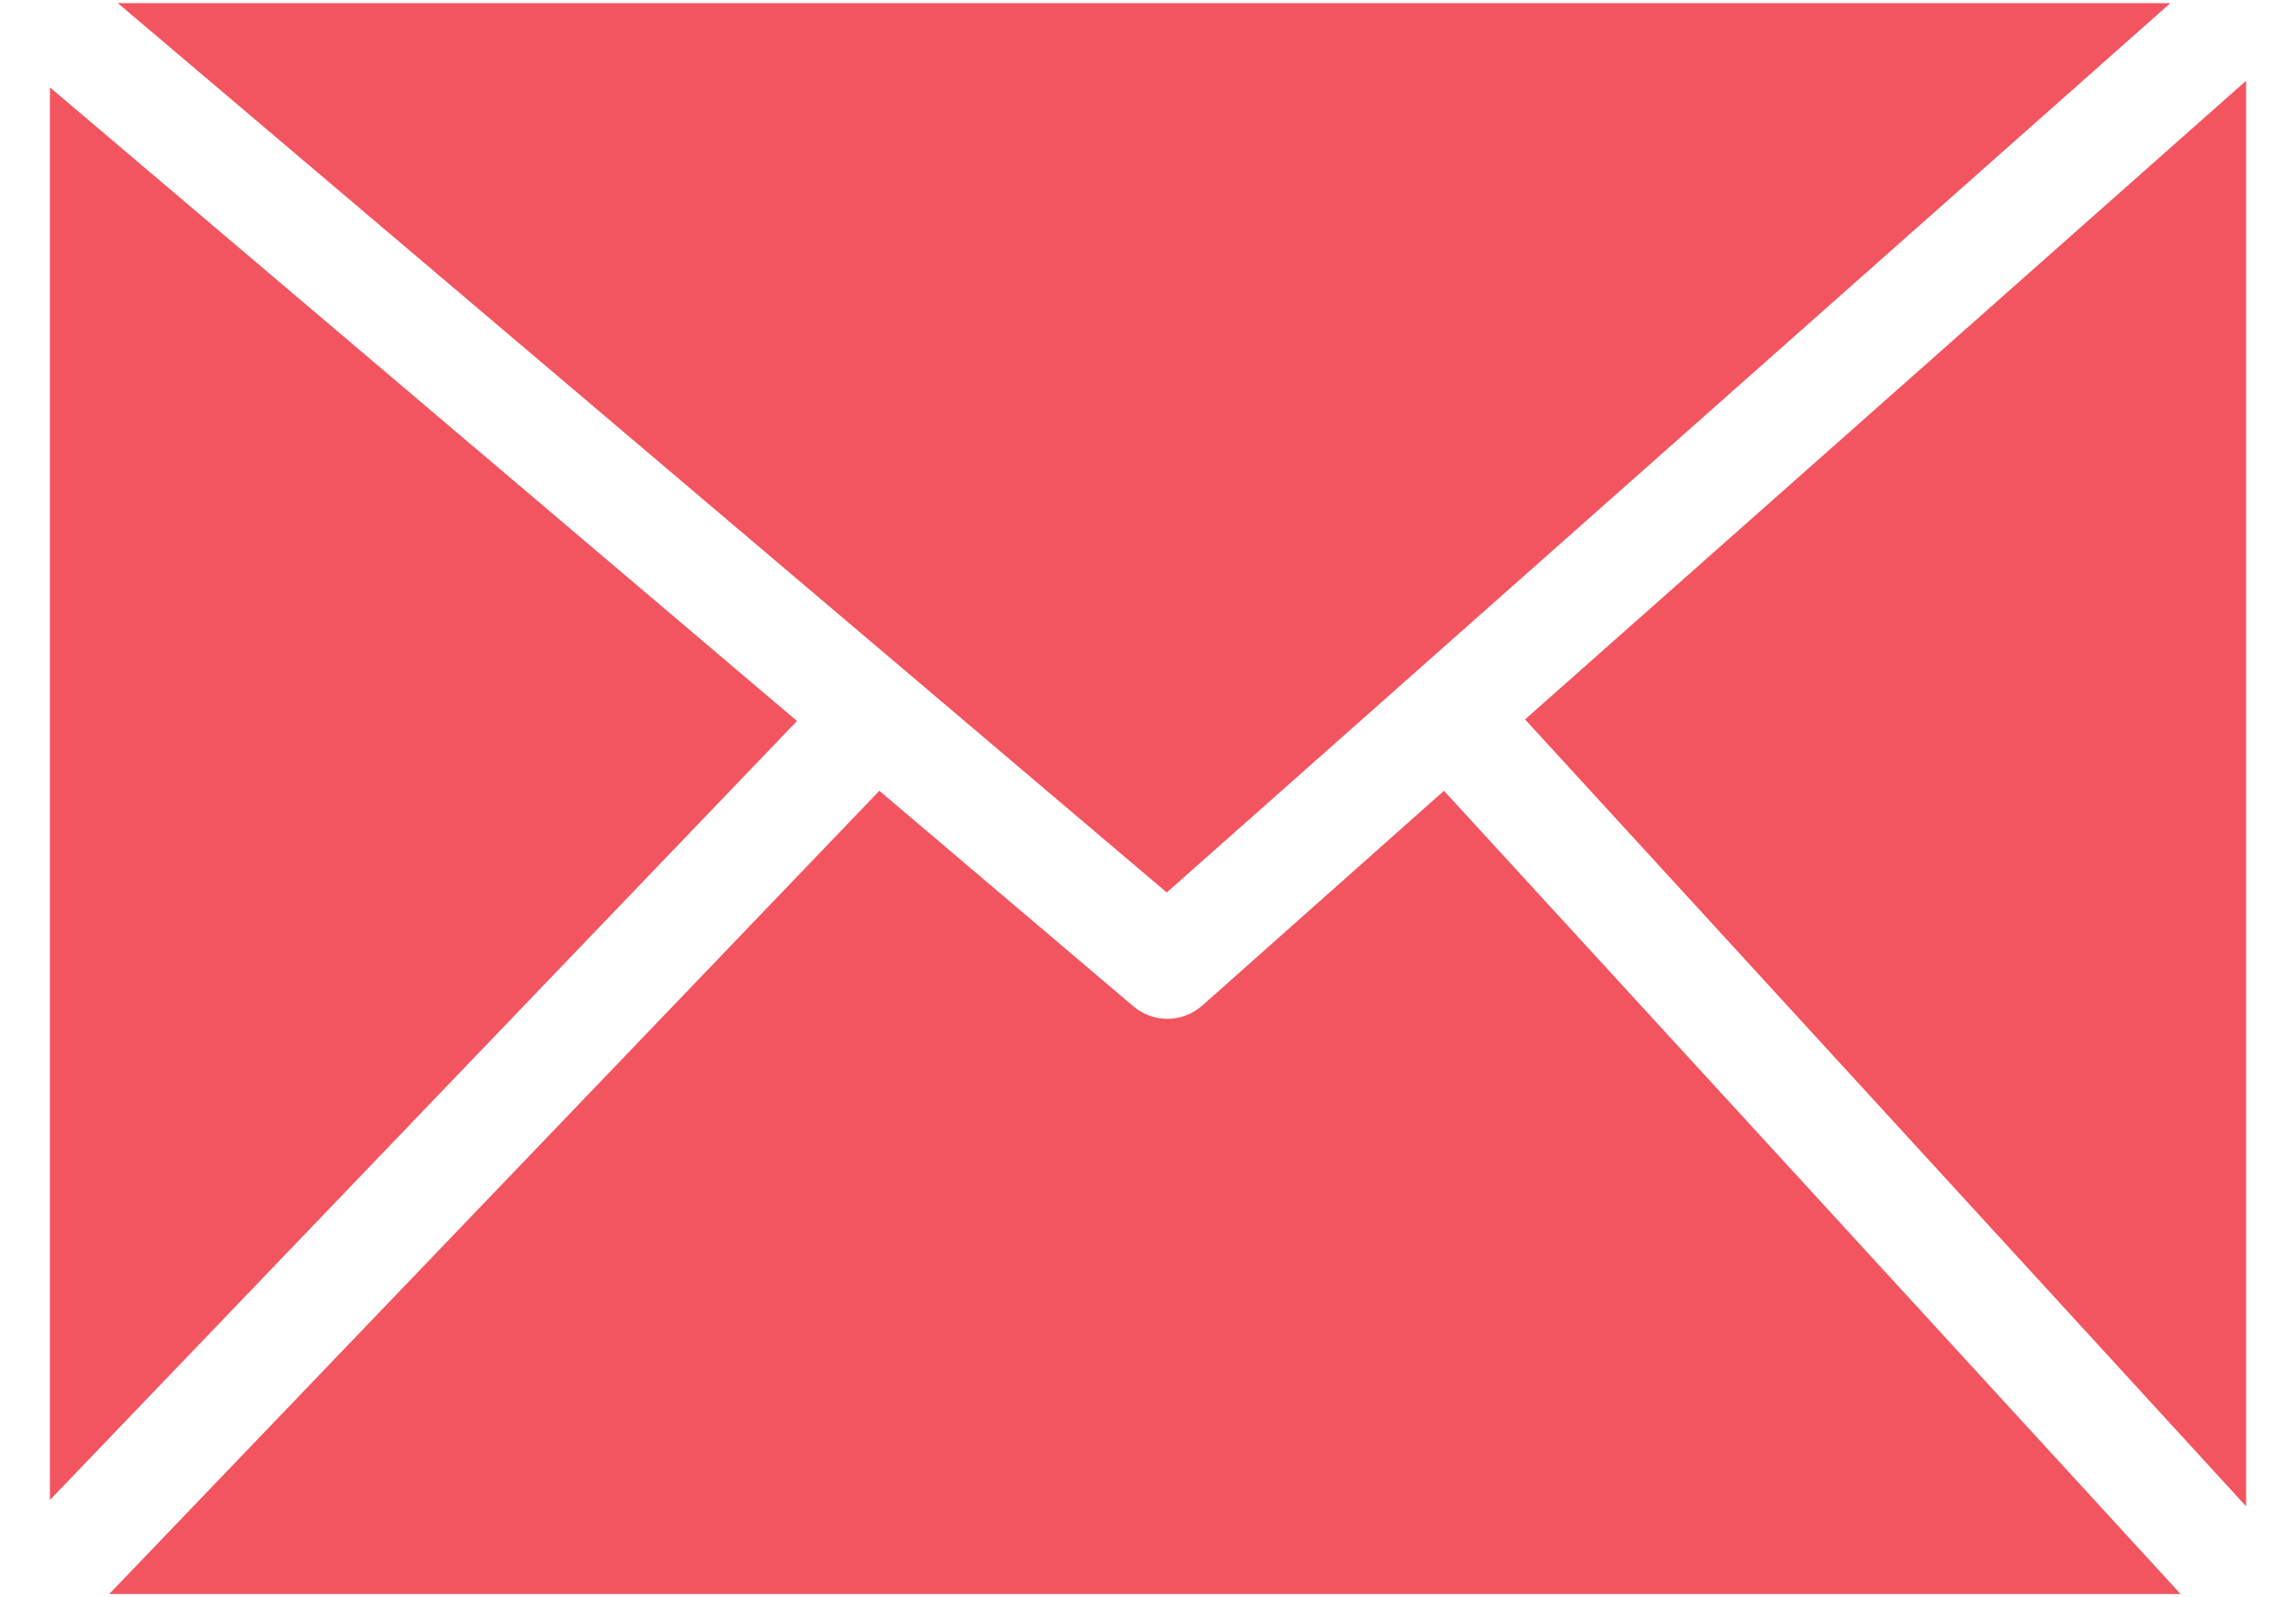 <?xml version="1.0" encoding="UTF-8"?>
<svg xmlns="http://www.w3.org/2000/svg" xmlns:xlink="http://www.w3.org/1999/xlink" width="23px" height="16px" viewBox="0 0 22 16" version="1.1">
<g id="surface1">
<path style=" stroke:none;fill-rule:nonzero;fill:rgb(94.902%,33.333%,37.255%);fill-opacity:1;" d="M 0.68 0.031 L 11.188 8.941 L 21.242 0.031 Z M 0 15.027 L 7.484 7.223 L 0 0.875 Z M 8.309 7.922 L 0.594 15.969 L 21.344 15.969 L 13.965 7.922 L 11.539 10.078 C 11.344 10.246 11.059 10.25 10.859 10.086 Z M 14.777 7.207 L 22 15.09 L 22 0.809 Z M 14.777 7.207 "/>
</g>
</svg>
